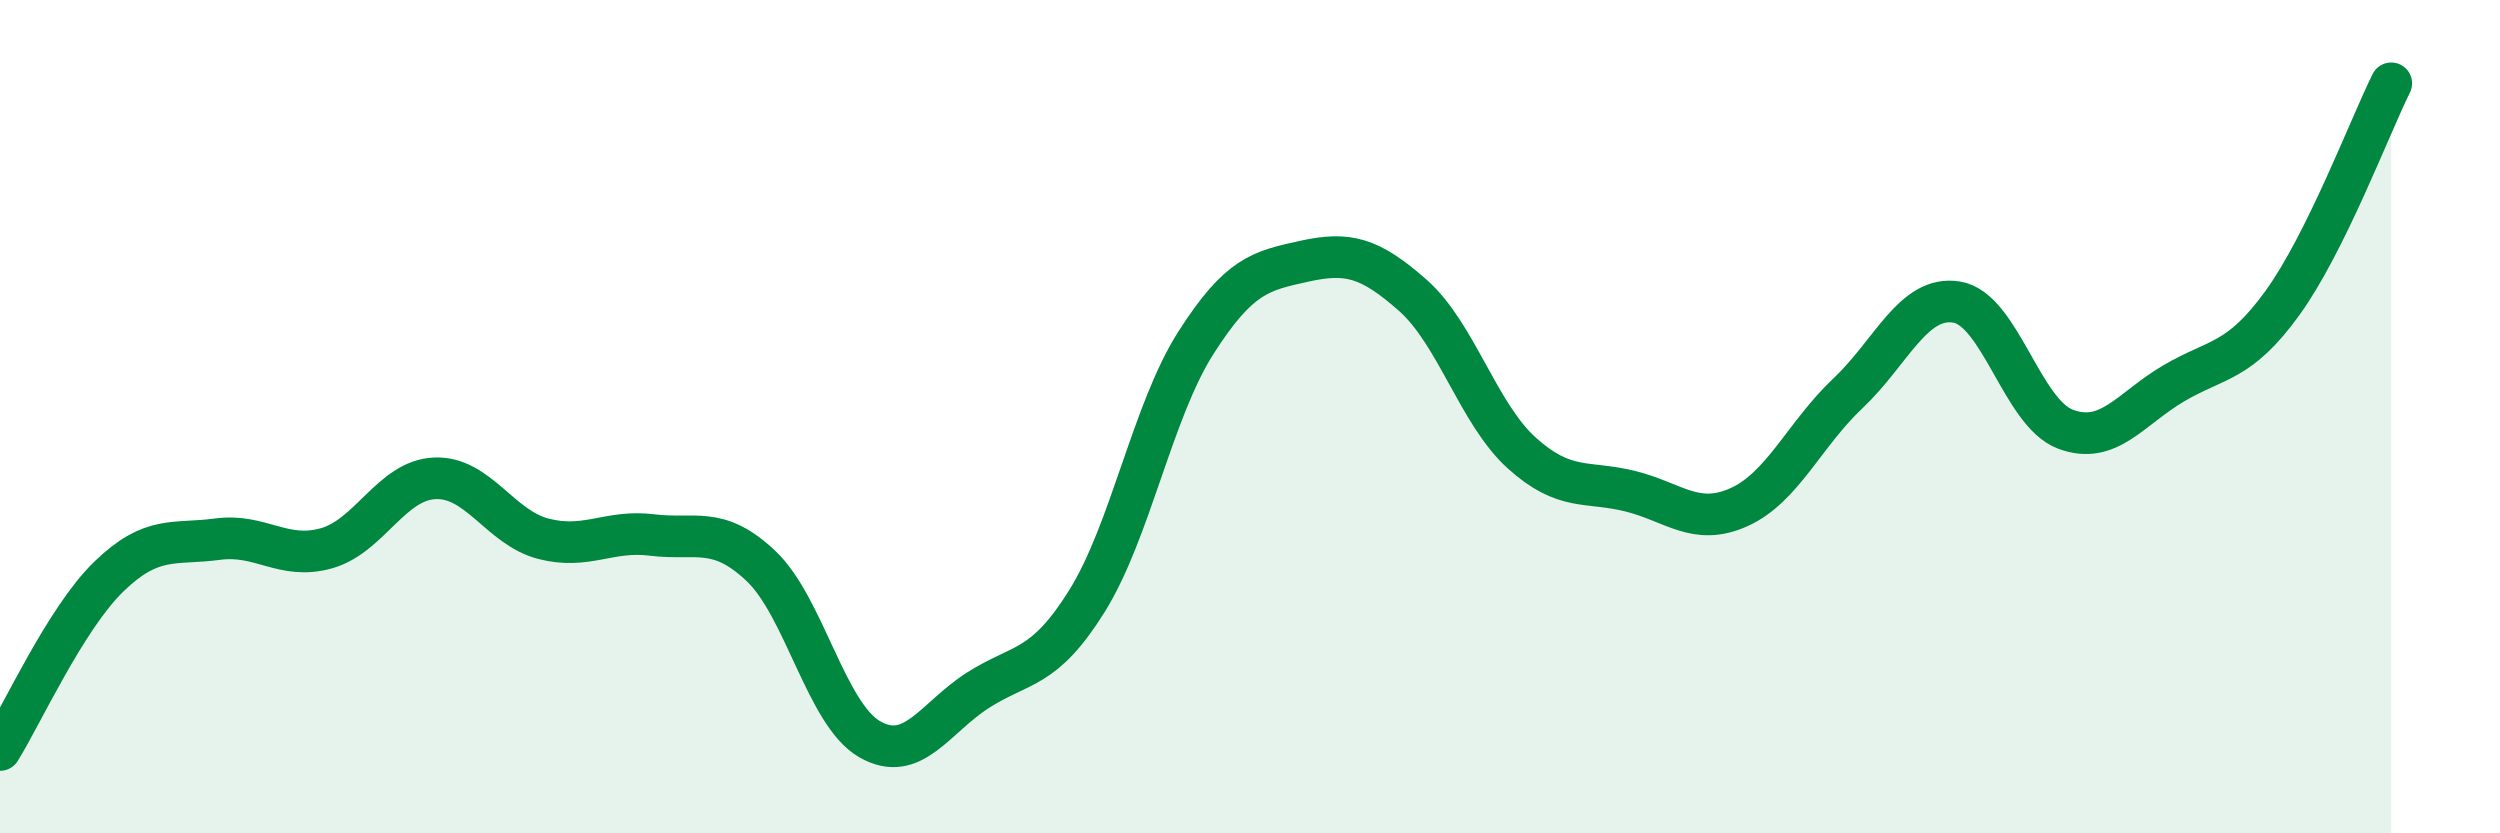 
    <svg width="60" height="20" viewBox="0 0 60 20" xmlns="http://www.w3.org/2000/svg">
      <path
        d="M 0,18 C 0.52,17.17 1.57,14.85 2.61,13.84 C 3.65,12.83 4.18,13.08 5.22,12.94 C 6.26,12.8 6.79,13.45 7.83,13.16 C 8.87,12.87 9.39,11.53 10.43,11.48 C 11.47,11.43 12,12.66 13.04,12.93 C 14.08,13.2 14.61,12.71 15.65,12.84 C 16.69,12.97 17.22,12.6 18.26,13.58 C 19.3,14.56 19.83,17.14 20.87,17.74 C 21.91,18.34 22.44,17.22 23.48,16.56 C 24.52,15.9 25.05,16.09 26.09,14.42 C 27.13,12.75 27.66,9.86 28.7,8.23 C 29.74,6.6 30.26,6.5 31.3,6.27 C 32.34,6.04 32.87,6.17 33.91,7.09 C 34.95,8.01 35.48,9.93 36.52,10.87 C 37.56,11.81 38.09,11.53 39.13,11.79 C 40.17,12.05 40.7,12.64 41.74,12.17 C 42.78,11.7 43.31,10.42 44.35,9.44 C 45.39,8.46 45.92,7.08 46.96,7.25 C 48,7.42 48.53,9.91 49.57,10.3 C 50.61,10.69 51.13,9.81 52.17,9.2 C 53.21,8.59 53.74,8.71 54.78,7.27 C 55.82,5.83 56.87,3.05 57.39,2L57.39 20L0 20Z"
        fill="#008740"
        opacity="0.1"
        stroke-linecap="round"
        stroke-linejoin="round"
      />
      <path
        d="M 0,18 C 0.52,17.17 1.57,14.85 2.61,13.84 C 3.65,12.83 4.18,13.08 5.22,12.94 C 6.26,12.8 6.79,13.45 7.83,13.16 C 8.87,12.87 9.39,11.53 10.43,11.48 C 11.47,11.43 12,12.66 13.04,12.93 C 14.08,13.2 14.61,12.71 15.65,12.84 C 16.69,12.97 17.22,12.6 18.26,13.58 C 19.3,14.56 19.83,17.14 20.87,17.74 C 21.91,18.34 22.44,17.22 23.48,16.56 C 24.52,15.9 25.05,16.09 26.09,14.42 C 27.13,12.75 27.66,9.86 28.7,8.23 C 29.74,6.6 30.26,6.5 31.3,6.27 C 32.34,6.04 32.87,6.17 33.91,7.09 C 34.95,8.01 35.48,9.93 36.52,10.87 C 37.56,11.81 38.09,11.53 39.13,11.79 C 40.17,12.05 40.7,12.64 41.74,12.17 C 42.78,11.7 43.31,10.42 44.35,9.44 C 45.39,8.46 45.92,7.08 46.96,7.25 C 48,7.42 48.53,9.91 49.57,10.3 C 50.61,10.69 51.13,9.81 52.17,9.2 C 53.21,8.59 53.74,8.71 54.78,7.27 C 55.82,5.83 56.87,3.05 57.39,2"
        stroke="#008740"
        stroke-width="1"
        fill="none"
        stroke-linecap="round"
        stroke-linejoin="round"
      />
    </svg>
  